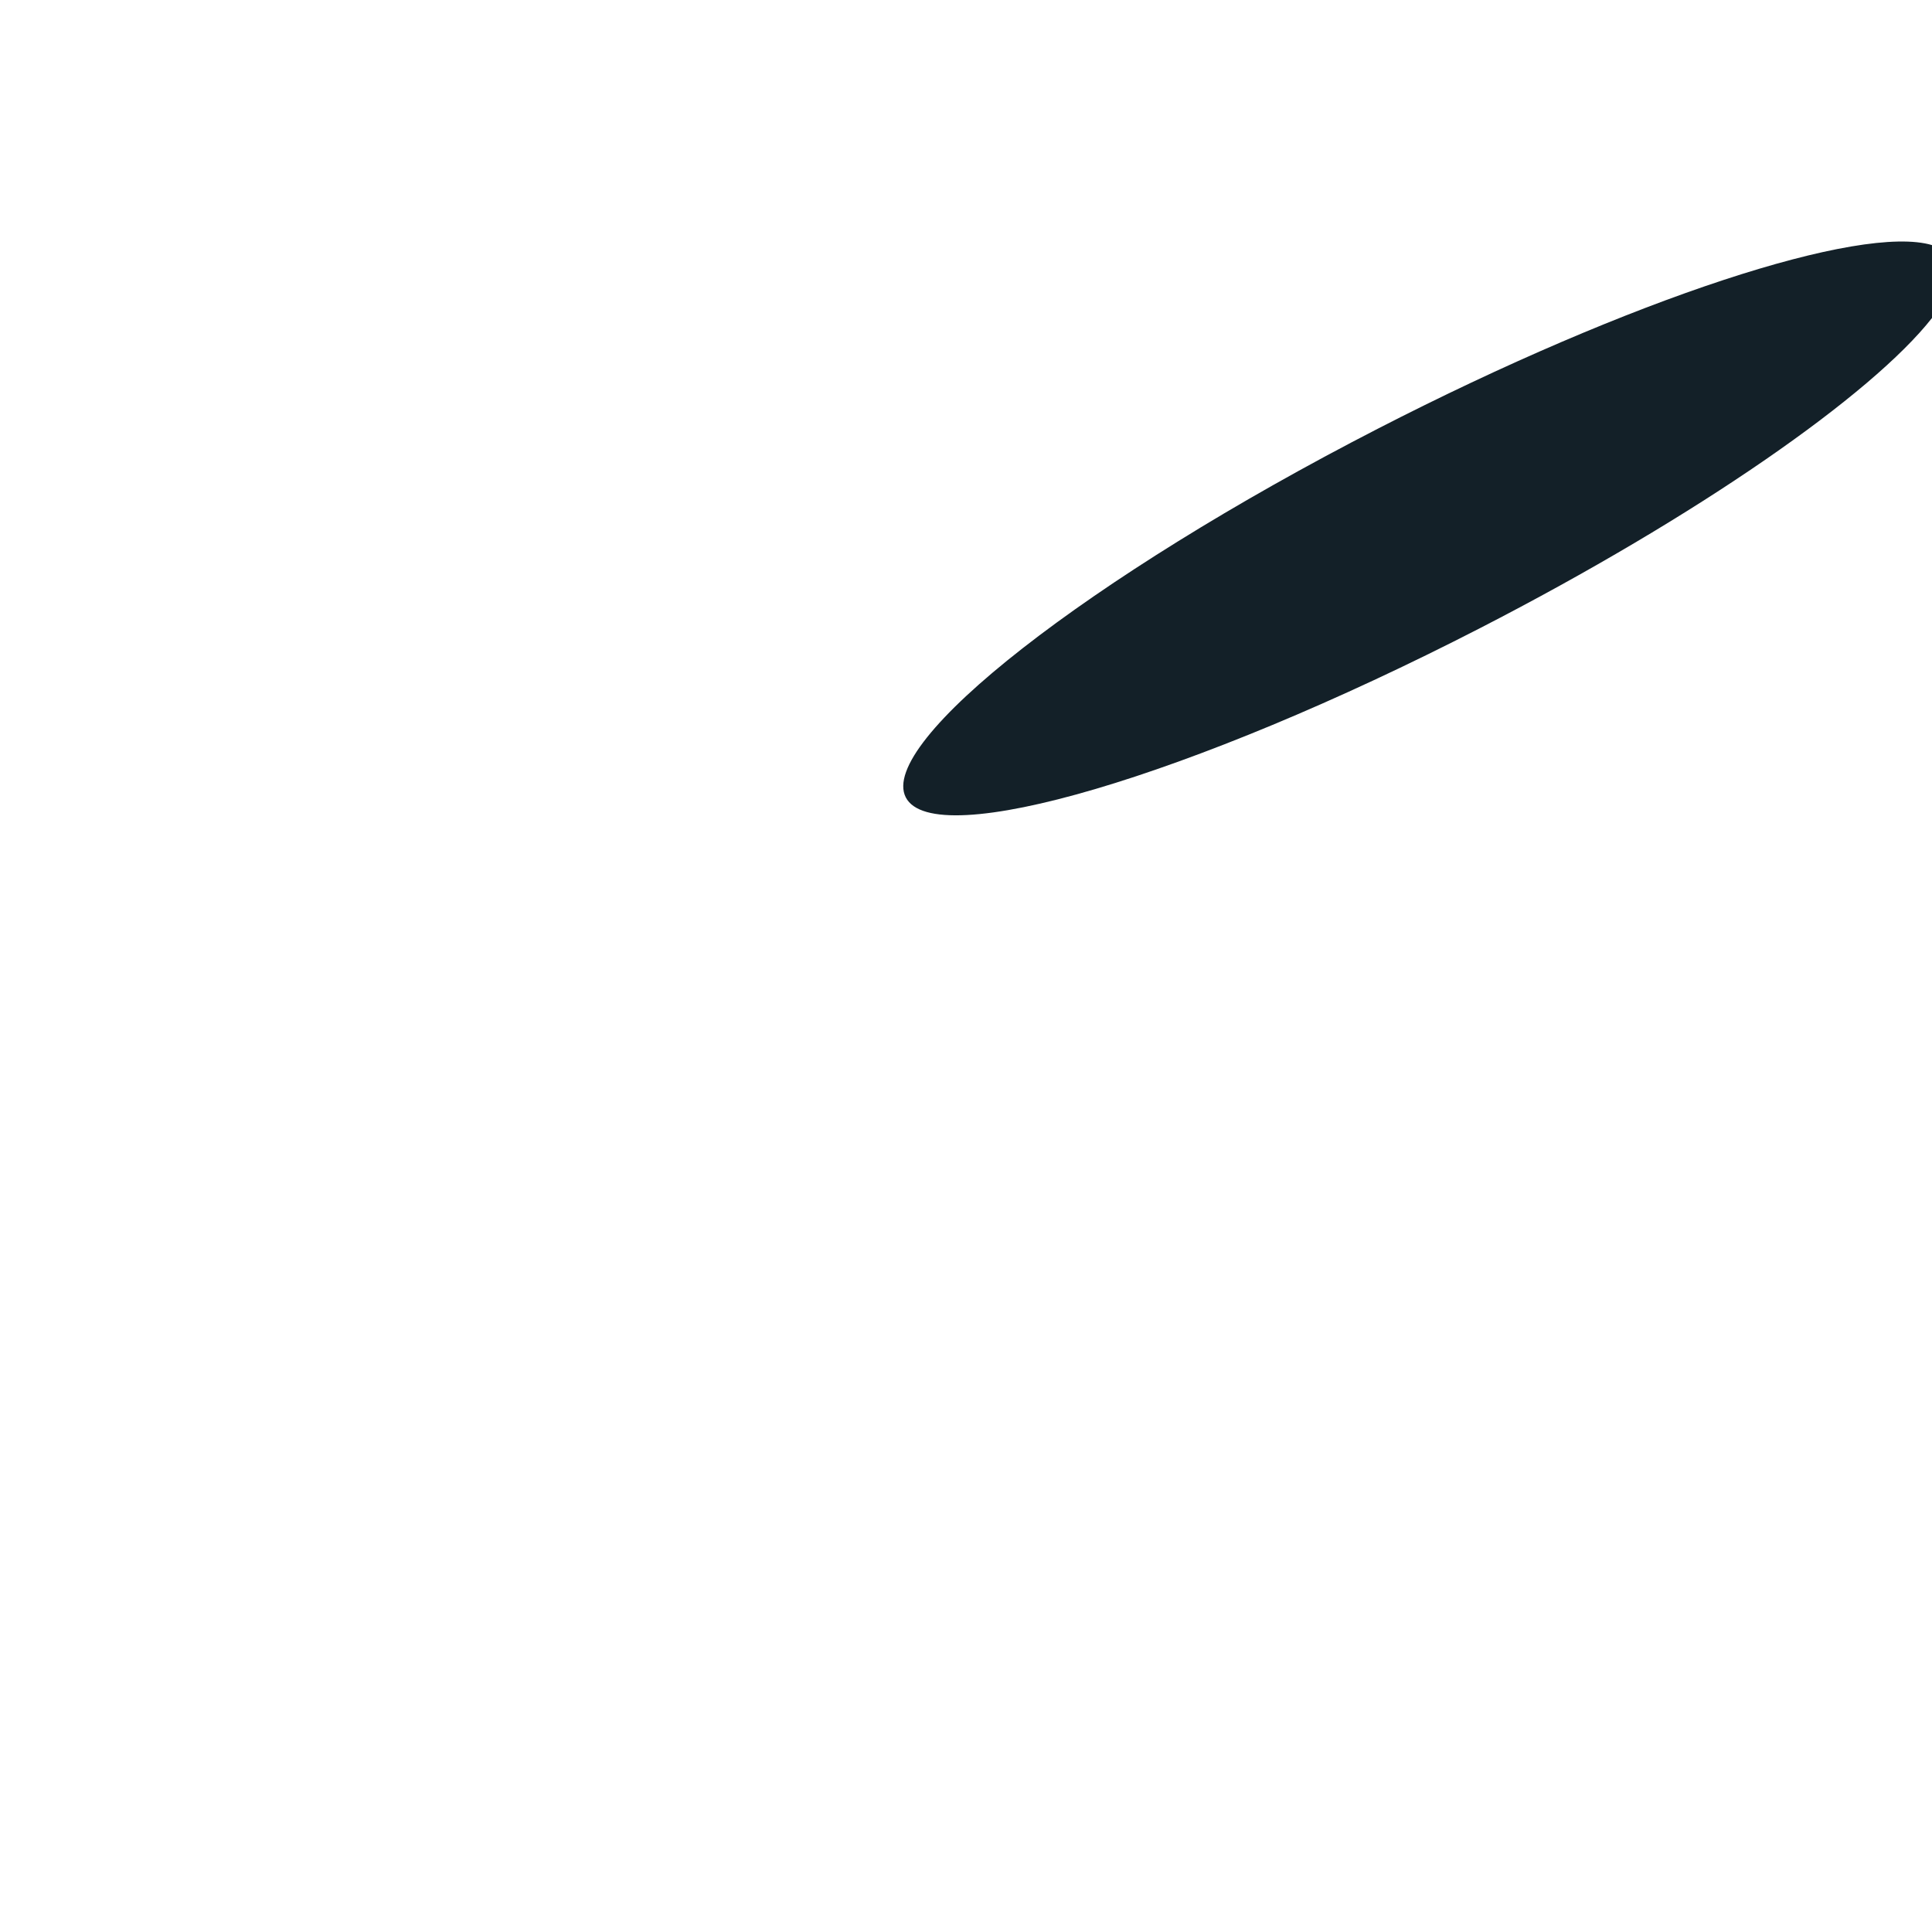 <?xml version="1.0" encoding="iso-8859-1"?>
<!-- Generator: Adobe Illustrator 19.1.0, SVG Export Plug-In . SVG Version: 6.00 Build 0)  -->
<!DOCTYPE svg PUBLIC "-//W3C//DTD SVG 1.1//EN" "http://www.w3.org/Graphics/SVG/1.1/DTD/svg11.dtd">
<svg version="1.1" xmlns="http://www.w3.org/2000/svg" xmlns:xlink="http://www.w3.org/1999/xlink" x="0px" y="0px"
	 viewBox="0 0 512 512" enable-background="new 0 0 512 512" xml:space="preserve">
<g id="Layer_10">
	<path fill="#132028" d="M512,64.953c-18.851-5.617-79.619,14.086-146.893,48.673c-76.57,39.367-132.563,83.104-125.064,97.689
		c7.499,14.585,75.65-5.504,152.22-44.871C450.039,136.74,496.091,104.551,512,84.271V64.953z"/>
</g>
<g id="Layer_1">
</g>
</svg>
